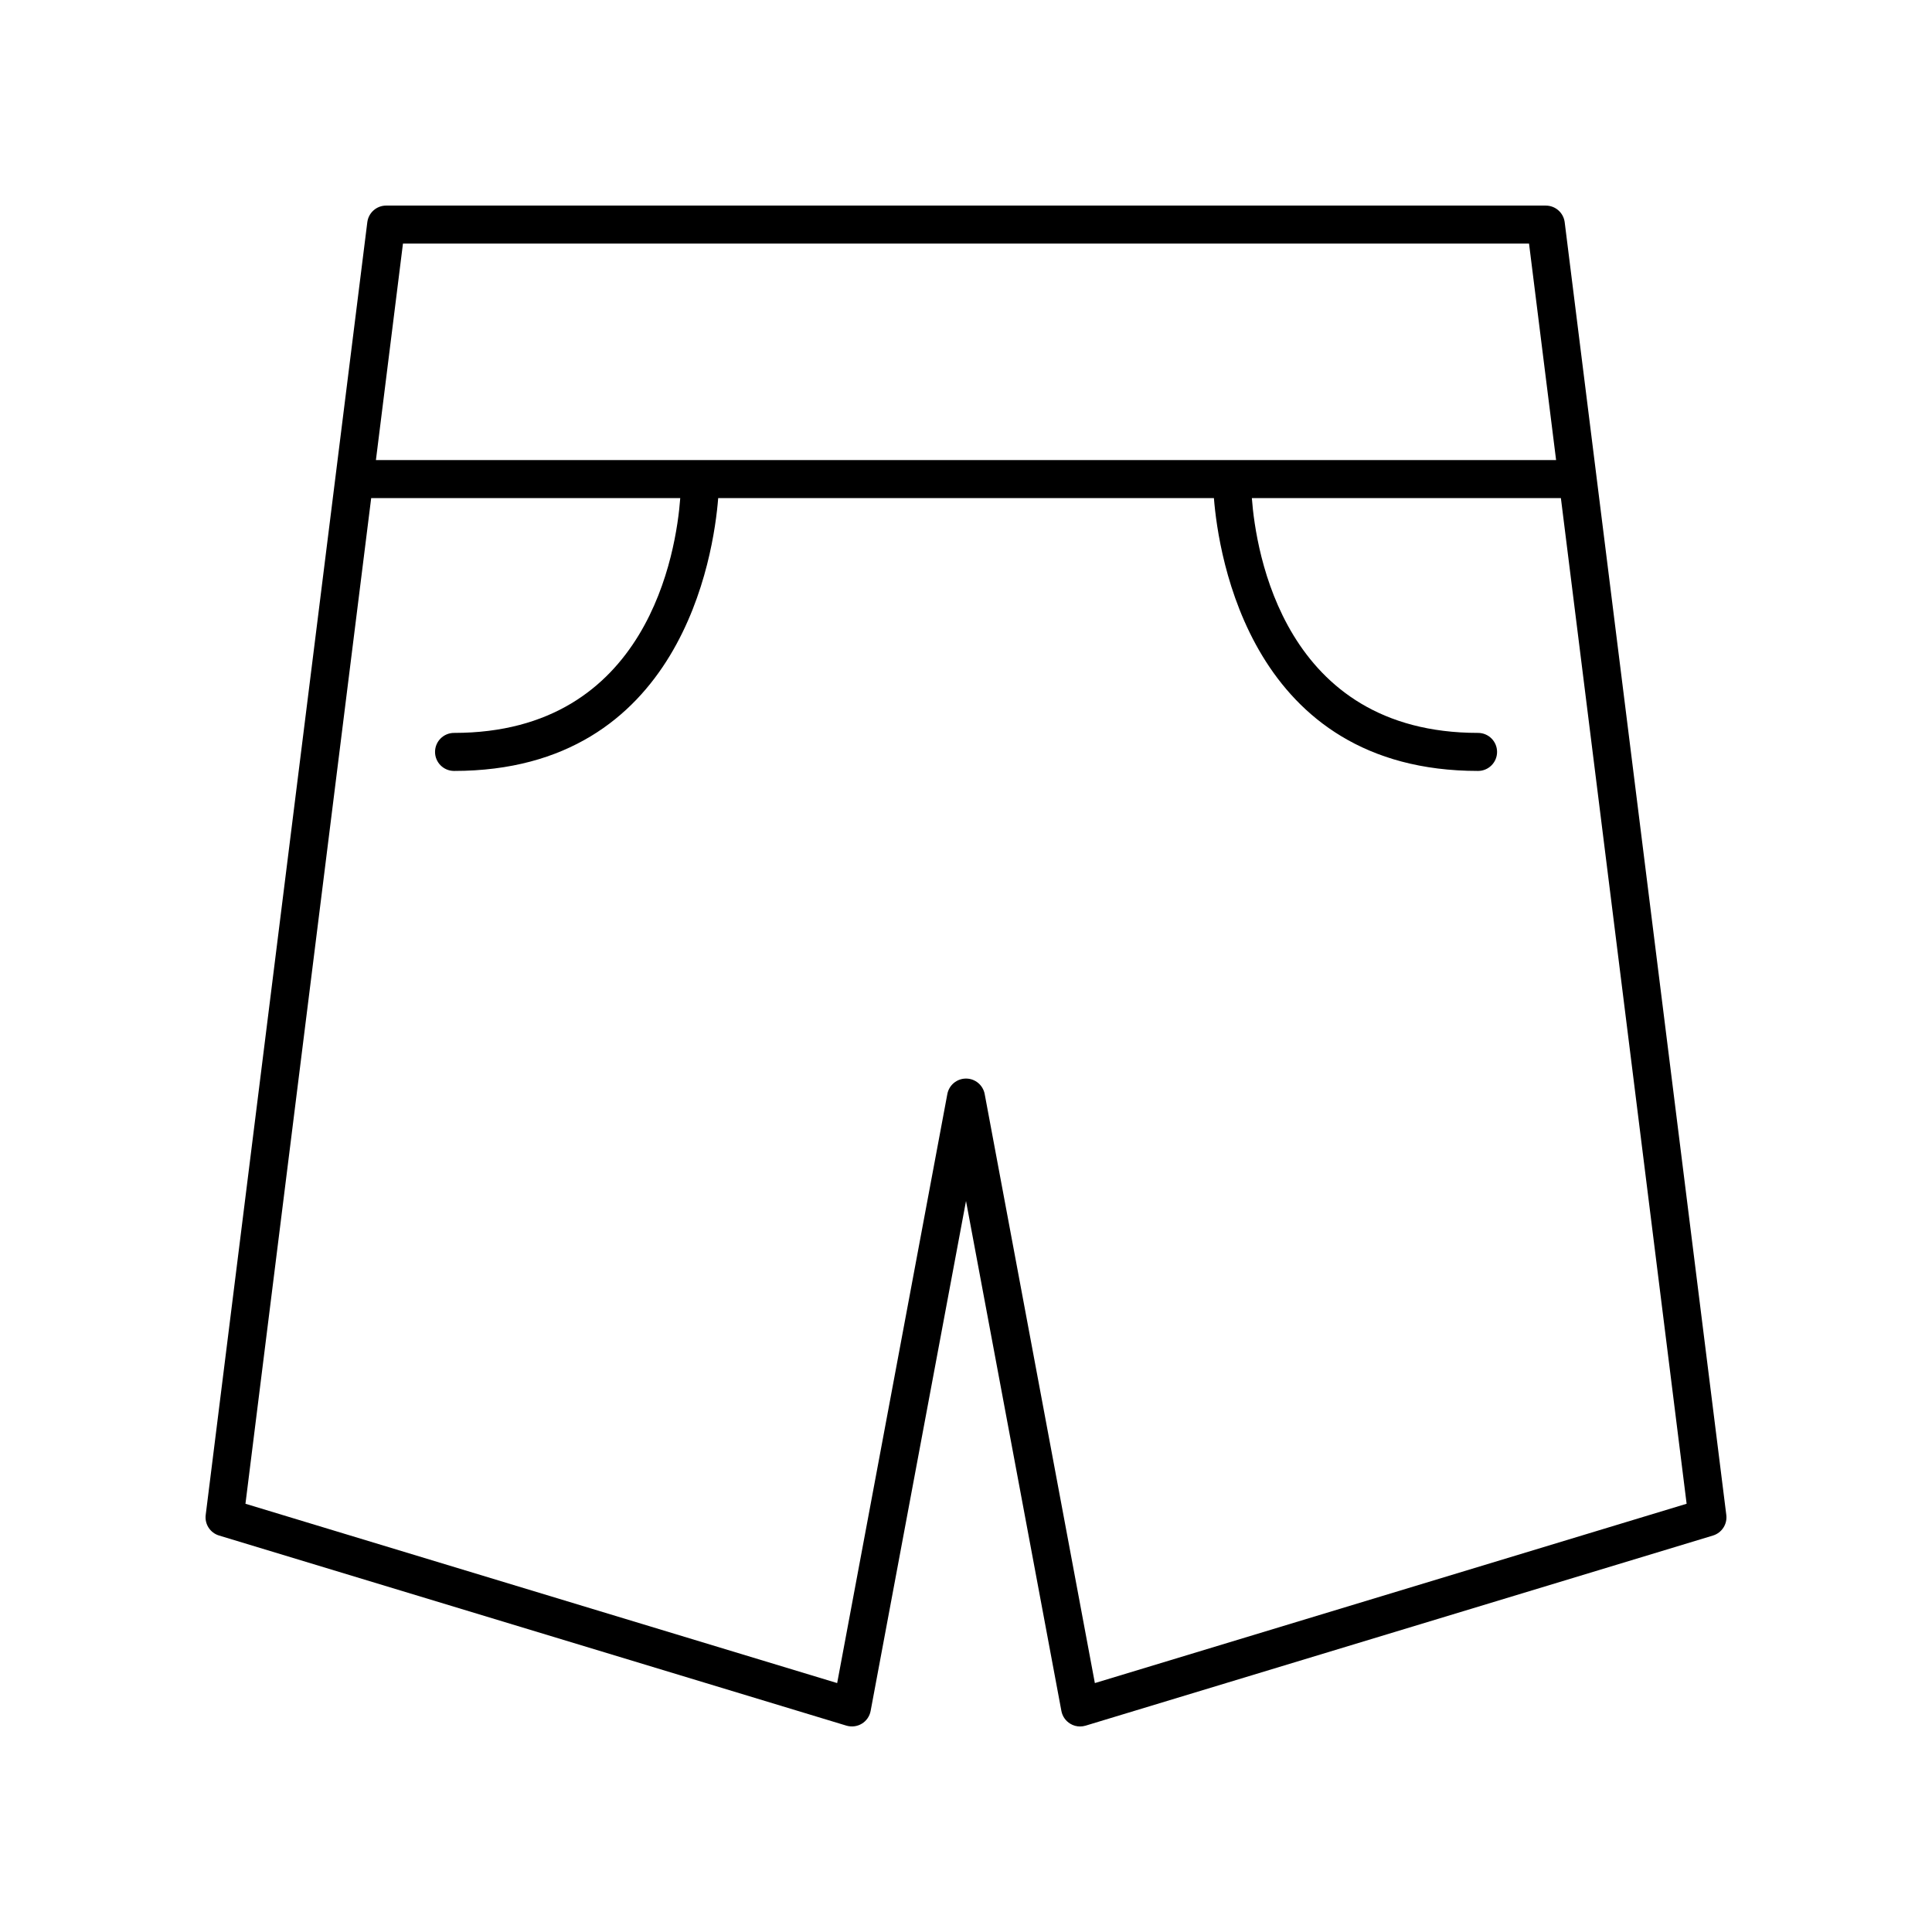 <?xml version="1.0" encoding="UTF-8"?>
<!-- Uploaded to: ICON Repo, www.iconrepo.com, Generator: ICON Repo Mixer Tools -->
<svg fill="#000000" width="800px" height="800px" version="1.1" viewBox="144 144 512 512" xmlns="http://www.w3.org/2000/svg">
 <path d="m553.66 198.48h-307.32c-2.543 0-4.684 1.895-5 4.414l-42.828 342.59c-0.305 2.434 1.188 4.734 3.539 5.445l166.26 50.383c1.375 0.402 2.848 0.23 4.078-0.516 1.227-0.742 2.074-1.973 2.336-3.379l25.277-135.14 25.277 135.14c0.262 1.406 1.113 2.637 2.336 3.379 0.797 0.492 1.699 0.738 2.613 0.738 0.488 0 0.98-0.074 1.461-0.215l166.26-50.383c2.348-0.715 3.844-3.012 3.539-5.445l-42.828-342.59c-0.316-2.523-2.461-4.414-5-4.414zm-302.87 10.074h298.42l7.172 57.371h-312.76zm183.36 381.48-29.195-156.09c-0.445-2.387-2.523-4.113-4.949-4.113s-4.508 1.727-4.953 4.113l-29.195 156.09-156.81-47.523 33.32-266.51h81.906c-1.043 13.977-8.379 62.227-59.945 62.227-2.781 0-5.039 2.254-5.039 5.039s2.254 5.039 5.039 5.039c60.285 0 68.805-57.207 70-72.305h131.37c1.195 15.098 9.715 72.305 70 72.305 2.781 0 5.039-2.254 5.039-5.039s-2.254-5.039-5.039-5.039c-51.566 0-58.902-48.254-59.945-62.227h81.898l33.32 266.51z"/>
</svg>